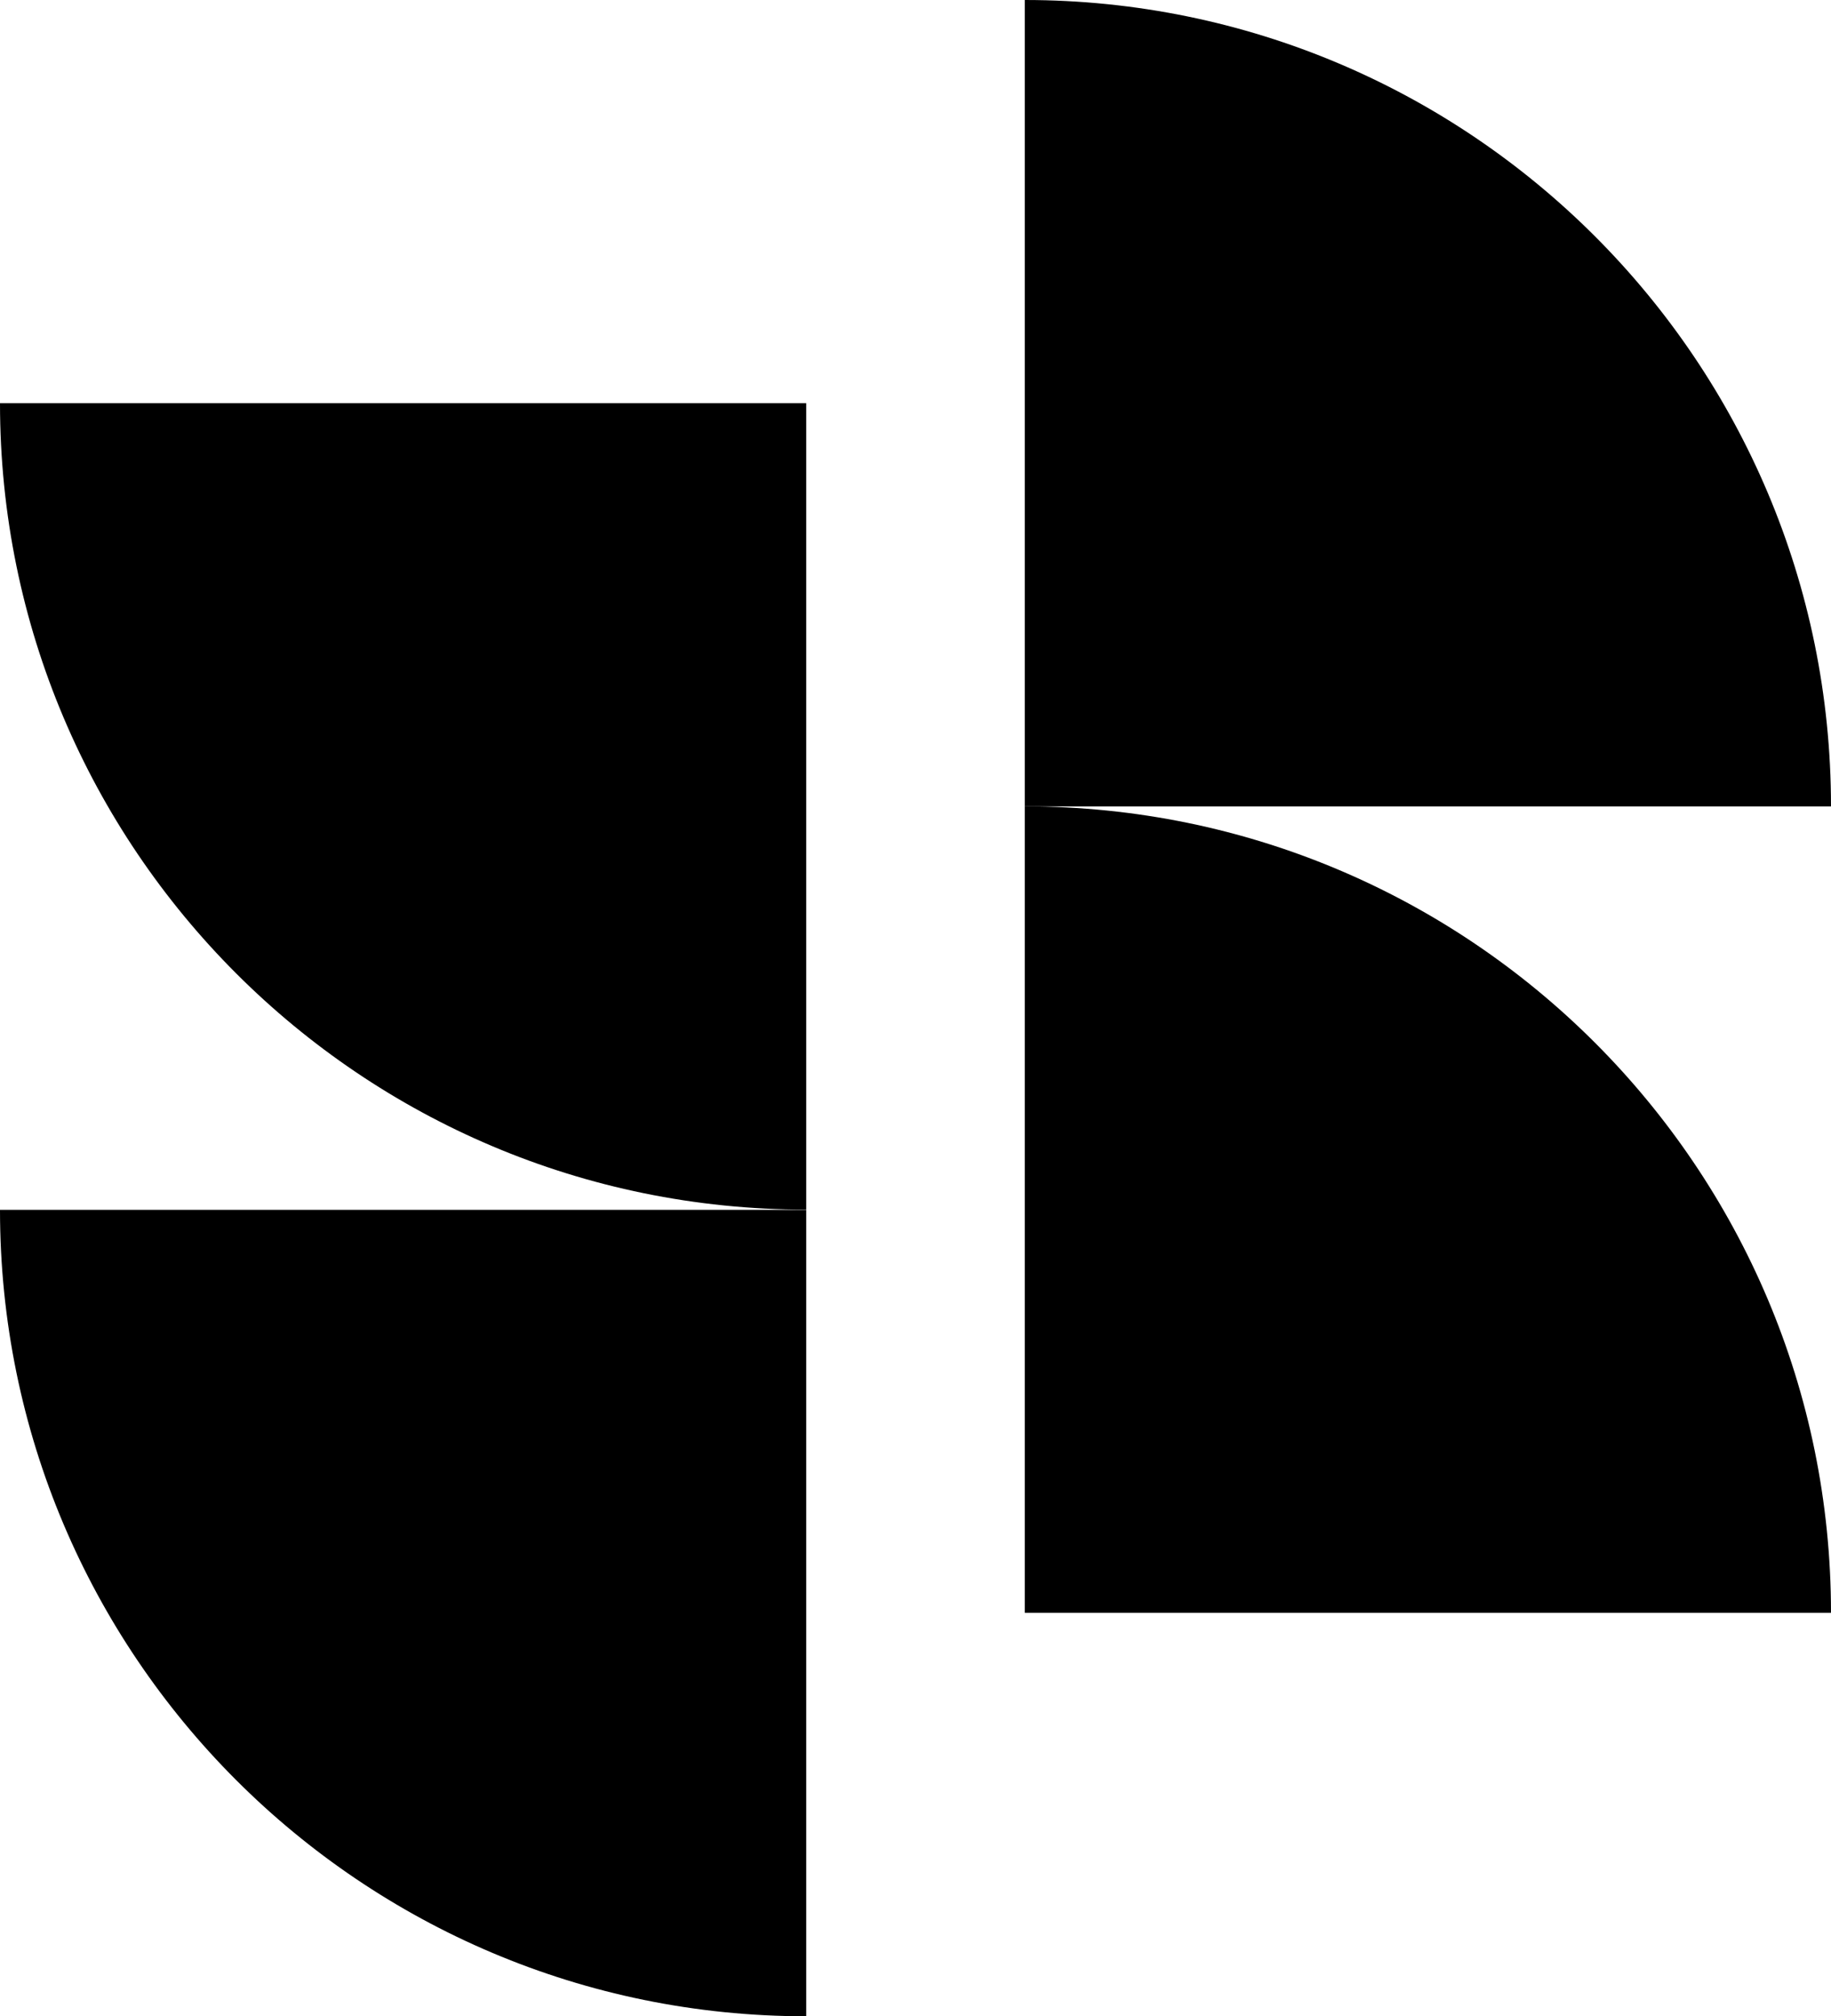 <?xml version="1.0" encoding="UTF-8"?>
<svg id="Calque_1" data-name="Calque 1" xmlns="http://www.w3.org/2000/svg" viewBox="0 0 69.54 76.56">
  <path d="m30.62,45.93V15.31H0c0,16.91,13.71,30.62,30.62,30.62Z" stroke-width="0"/>
  <path d="m30.62,76.56v-30.62H0c0,16.91,13.71,30.62,30.62,30.62Z" stroke-width="0"/>
  <path d="m38.92,30.62v30.62h30.62c0-16.91-13.71-30.62-30.62-30.62Z" stroke-width="0"/>
  <path d="m38.92,0v30.62h30.62C69.54,13.71,55.83,0,38.92,0Z" stroke-width="0"/>
</svg>